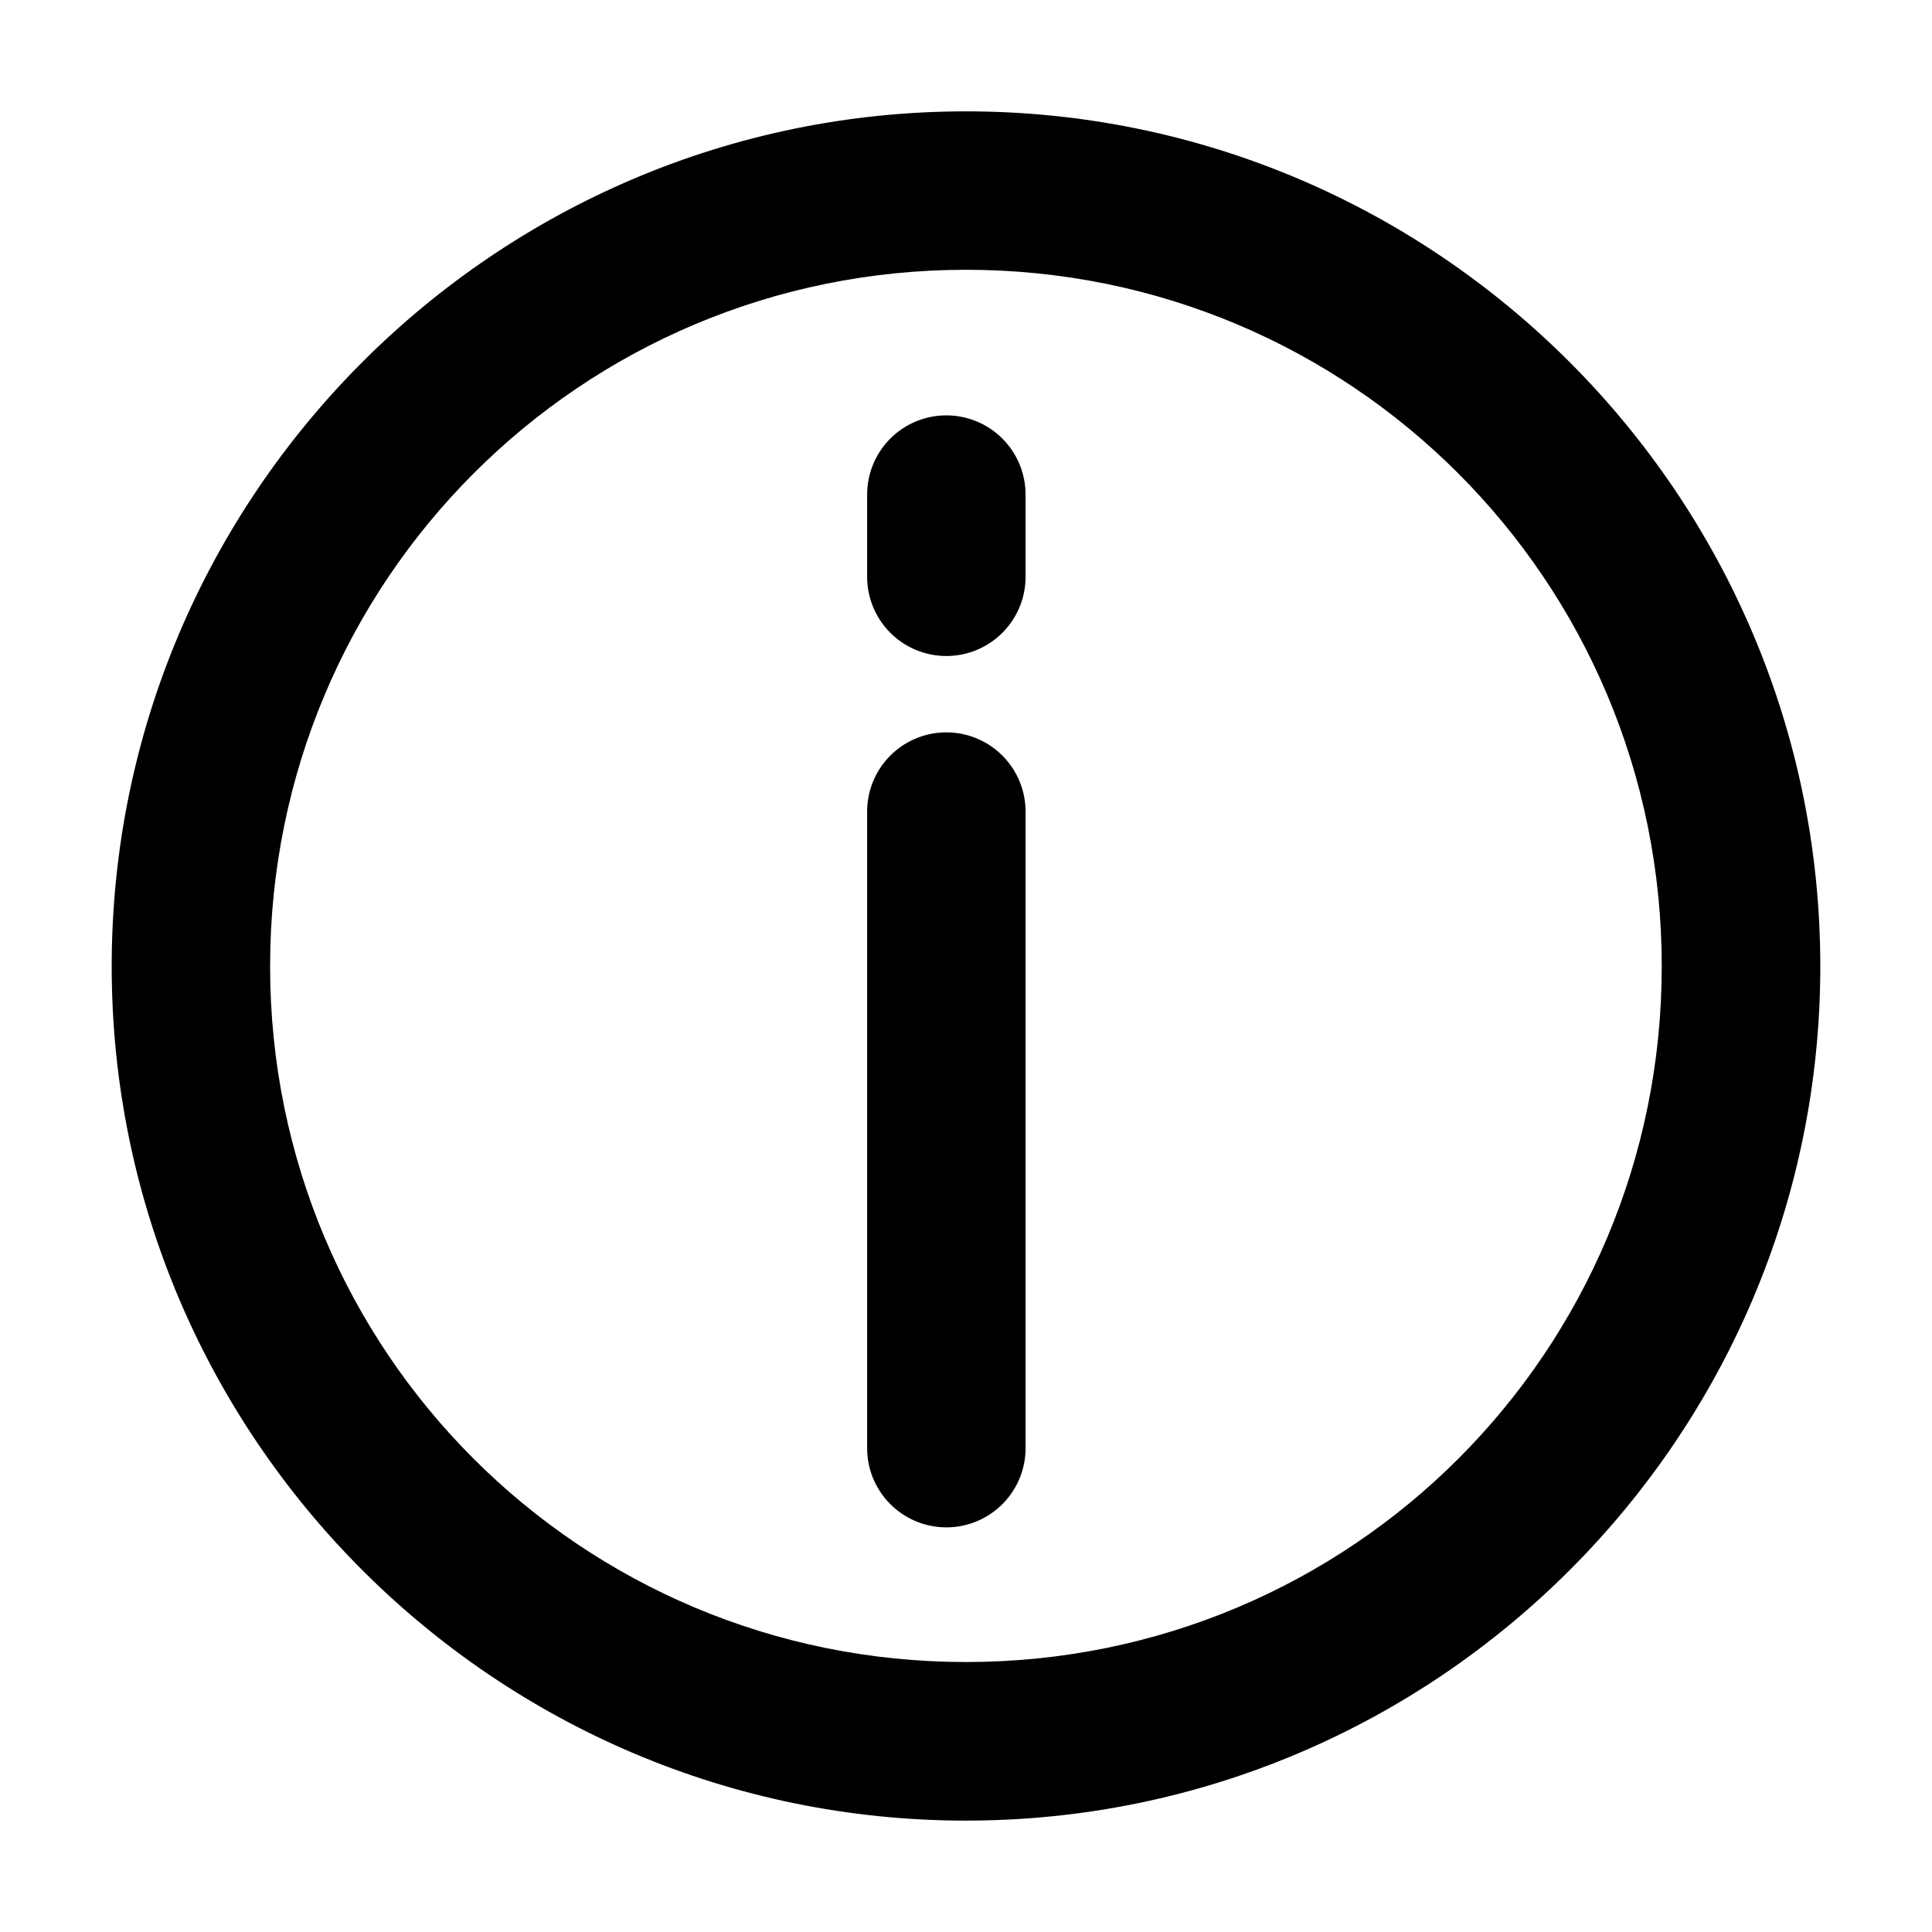 <?xml version="1.0" encoding="UTF-8"?>
<!-- Uploaded to: SVG Repo, www.svgrepo.com, Generator: SVG Repo Mixer Tools -->
<svg fill="#000000" width="800px" height="800px" version="1.1" viewBox="144 144 512 512" xmlns="http://www.w3.org/2000/svg">
 <path d="m400 173.51c-124.82 0-226.4 101.75-226.4 226.57s101.59 226.4 226.4 226.4 226.4-101.59 226.4-226.4-101.59-226.57-226.4-226.57zm0 41.984c102.13 0 184.38 82.453 184.38 184.58s-82.25 184.38-184.38 184.38-184.42-82.25-184.42-184.38 82.293-184.58 184.42-184.58zm-5.574 38.582h-0.004c-5.547 0.098-10.828 2.387-14.691 6.367-3.863 3.977-5.996 9.324-5.93 14.871v21.074c-0.125 5.648 2.031 11.105 5.981 15.145 3.949 4.039 9.359 6.316 15.012 6.316 5.648 0 11.059-2.277 15.008-6.316 3.953-4.039 6.109-9.496 5.984-15.145v-21.074c0.066-5.676-2.168-11.133-6.191-15.133-4.027-4-9.496-6.203-15.172-6.102zm0 84.008h-0.004c-5.547 0.098-10.828 2.387-14.691 6.367s-5.996 9.324-5.93 14.871v167.98c-0.125 5.648 2.031 11.109 5.981 15.148 3.949 4.039 9.359 6.316 15.012 6.316 5.648 0 11.059-2.277 15.008-6.316 3.953-4.039 6.109-9.5 5.984-15.148v-167.98c0.066-5.672-2.168-11.133-6.191-15.133s-9.496-6.203-15.172-6.102z"/>
</svg>